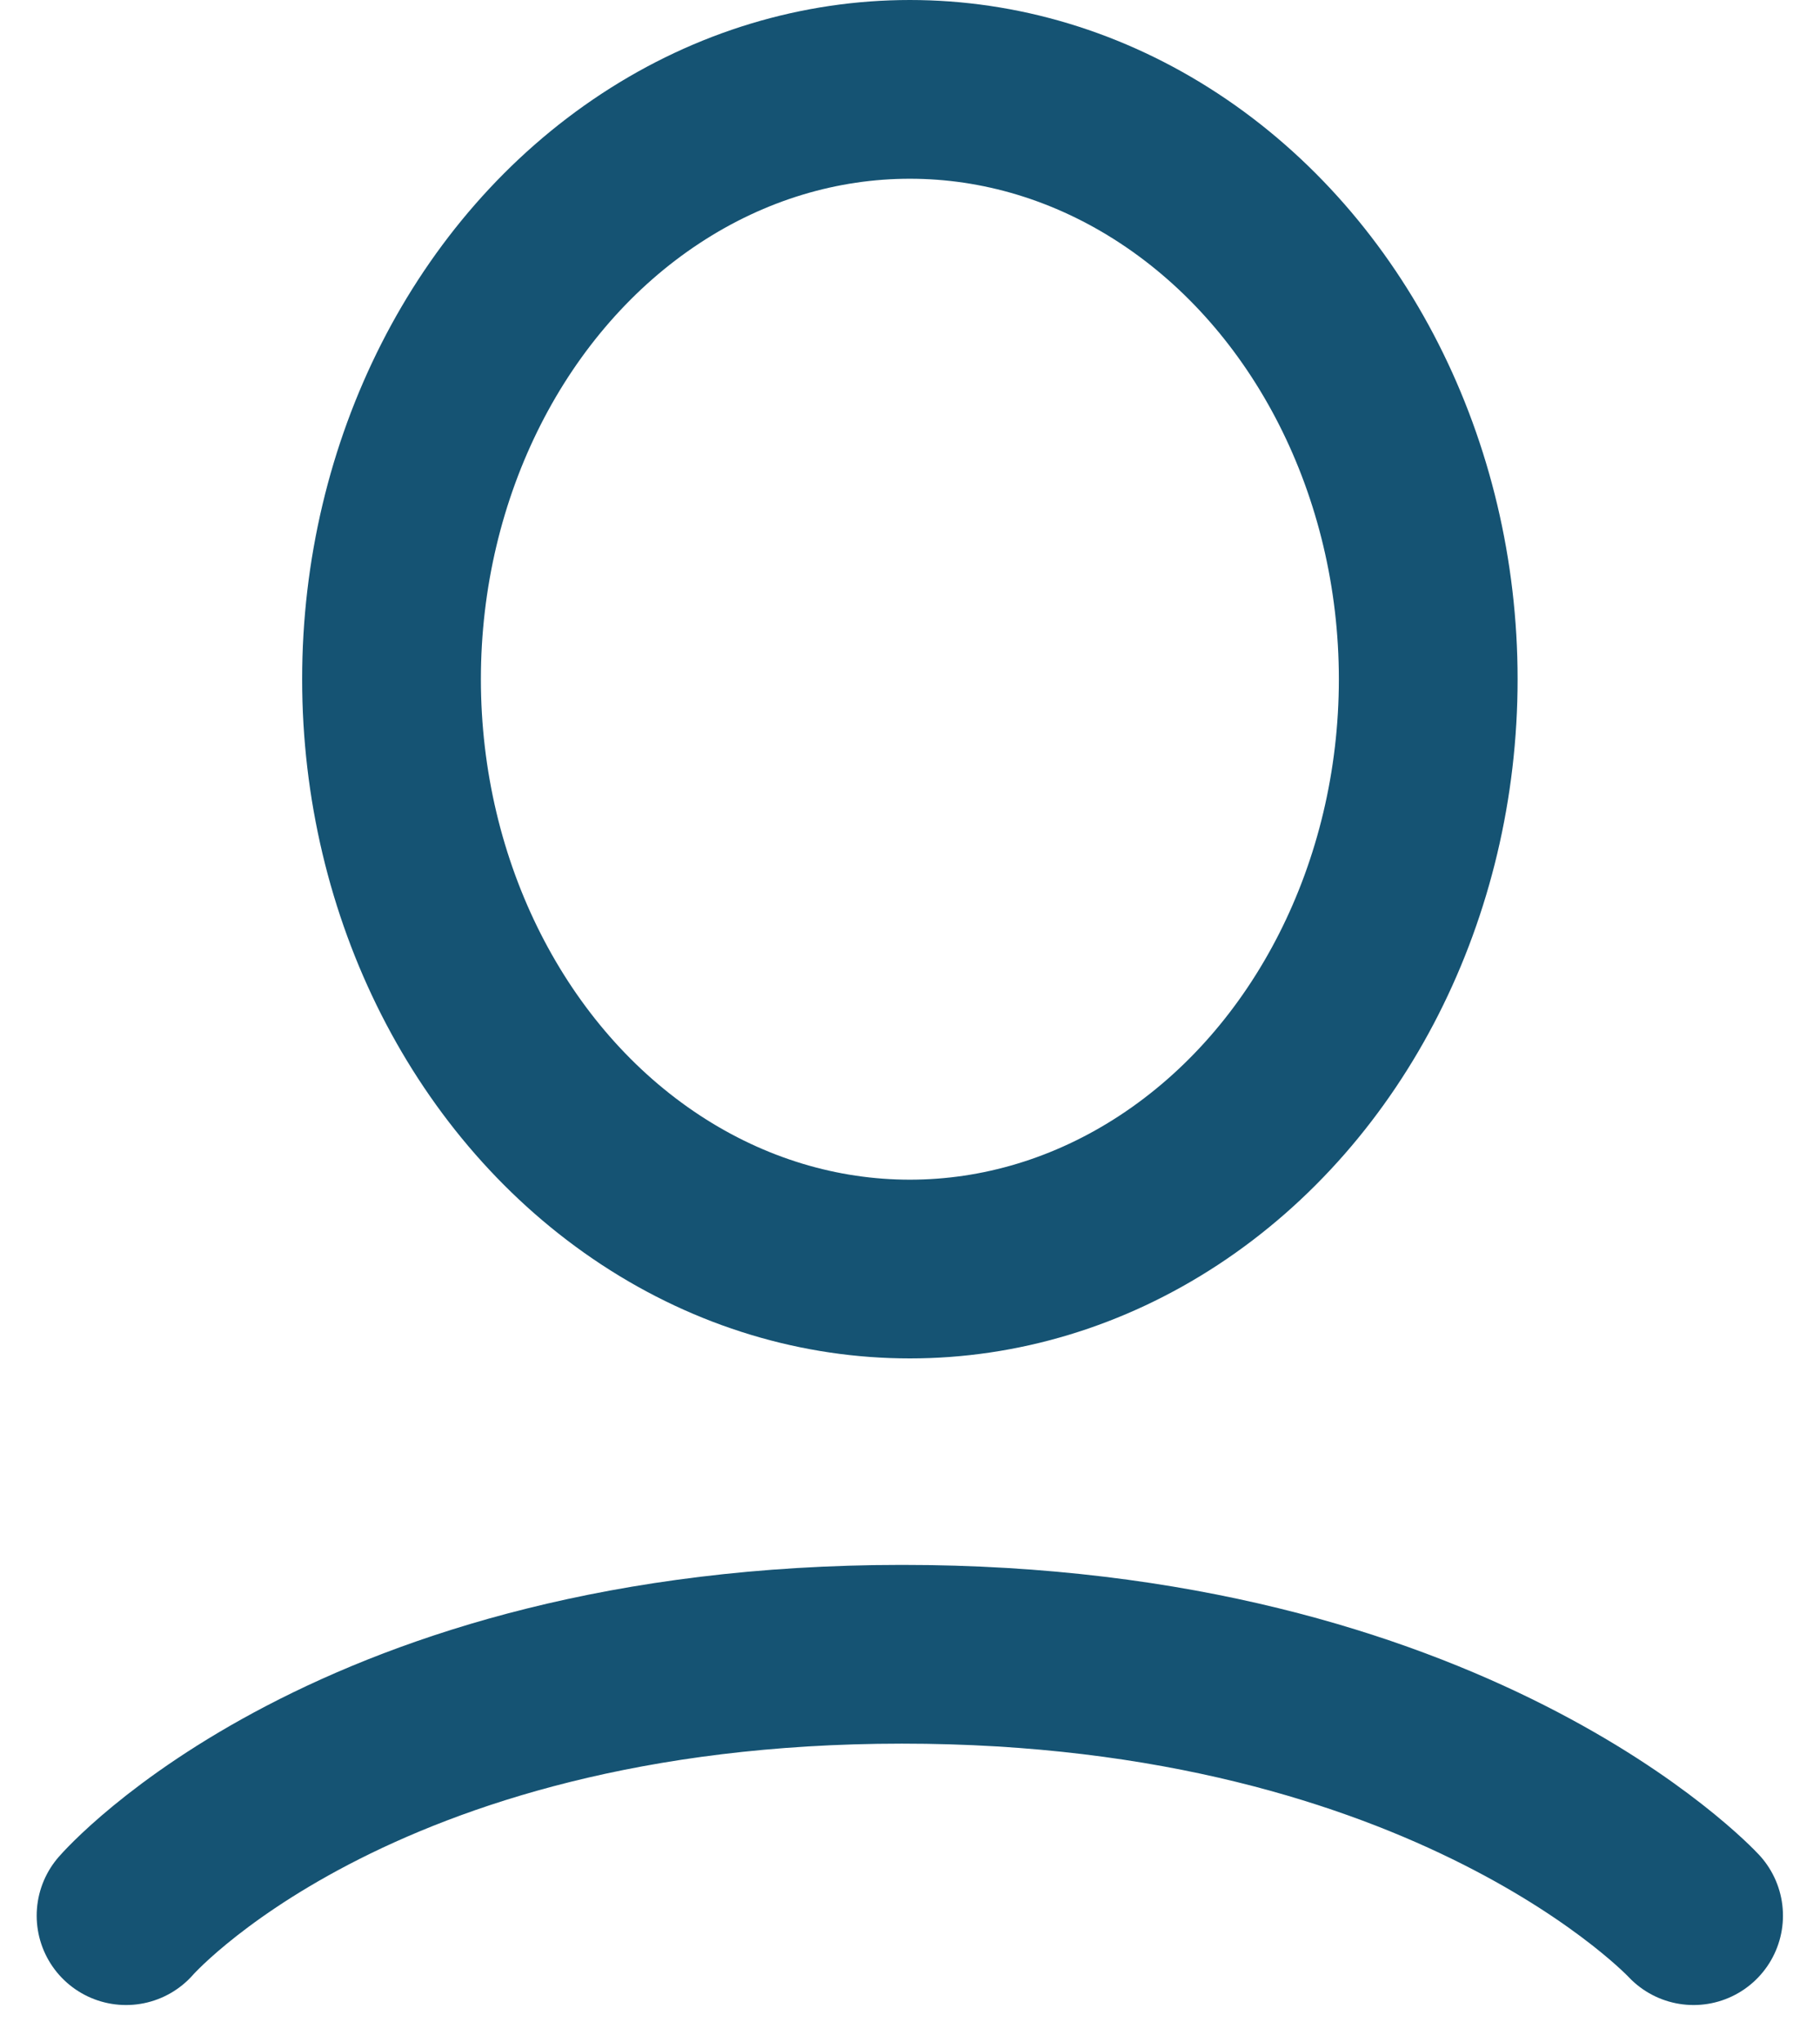 <?xml version="1.0" encoding="UTF-8"?>
<svg xmlns="http://www.w3.org/2000/svg" width="50.911" height="57.121" viewBox="0 0 50.911 57.121">
  <g id="Group_13" data-name="Group 13" transform="translate(-265.548 -3183)">
    <g id="Ellipse_28" data-name="Ellipse 28" transform="translate(274 3183)" fill="none" stroke="#155373" stroke-width="5">
      <ellipse cx="17" cy="19" rx="17" ry="19" stroke="none"></ellipse>
      <ellipse cx="17" cy="19" rx="14.5" ry="16.5" fill="none"></ellipse>
    </g>
    <path id="Path_140" data-name="Path 140" d="M2283.647,3256.588s6.327-7.307,21.7-7.312,22.149,7.312,22.149,7.312" transform="translate(-2014.573 -20)" fill="none" stroke="#155373" stroke-linecap="round" stroke-width="5"></path>
  </g>
</svg>
